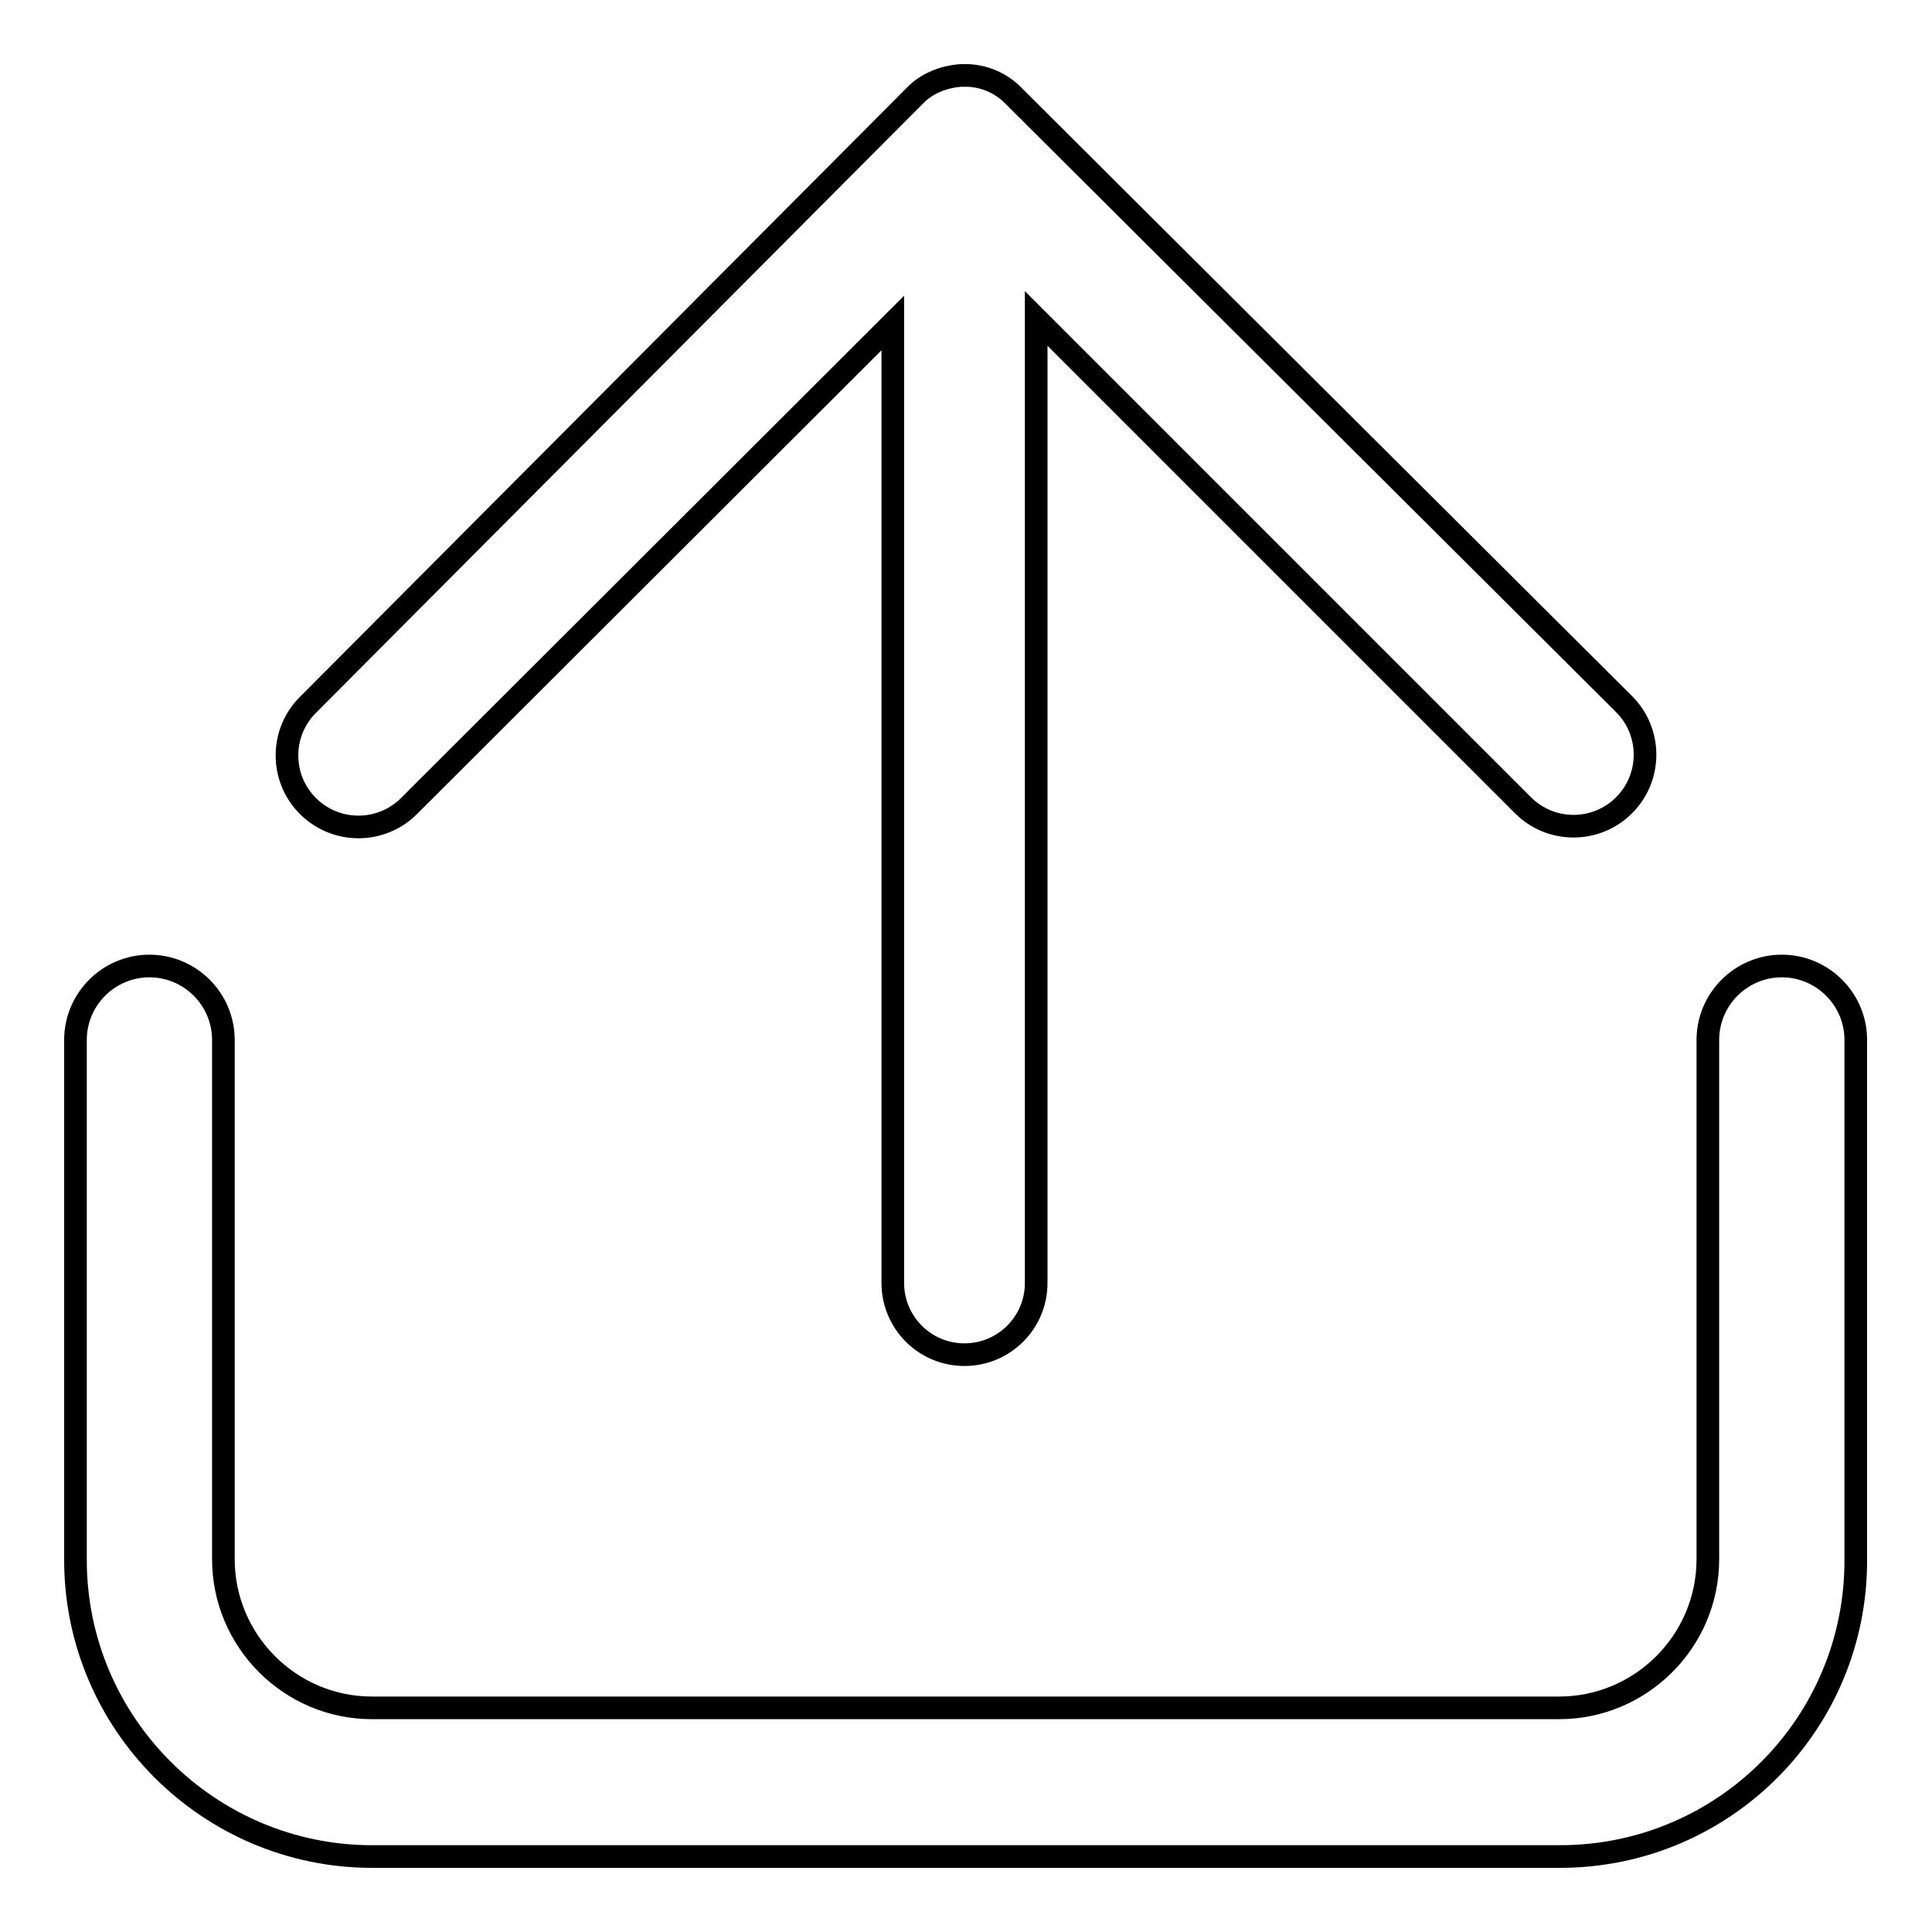 <?xml version="1.0" encoding="utf-8"?>
<!-- Svg Vector Icons : http://www.onlinewebfonts.com/icon -->
<!DOCTYPE svg PUBLIC "-//W3C//DTD SVG 1.1//EN" "http://www.w3.org/Graphics/SVG/1.1/DTD/svg11.dtd">
<svg version="1.1" xmlns="http://www.w3.org/2000/svg" xmlns:xlink="http://www.w3.org/1999/xlink" x="0px" y="0px" viewBox="0 0 256 256" enable-background="new 0 0 256 256" xml:space="preserve">
<g><g><path stroke-width="3" fill-opacity="0" stroke="#000000"  d="M206.7,246H49.3C27.7,246,10,228.4,10,206.7v-68.9c0-5.4,4.4-9.8,9.8-9.8s9.8,4.4,9.8,9.8v68.8c0,10.8,8.8,19.7,19.7,19.7h157.3c10.8,0,19.7-8.8,19.7-19.7v-68.8c0-5.4,4.4-9.8,9.8-9.8c5.4,0,9.8,4.4,9.8,9.8v68.8C246,228.4,228.4,246,206.7,246z"/><path stroke-width="3" fill-opacity="0" stroke="#000000"  d="M137.3,42.2V170c0,5.3-4.3,9.5-9.5,9.5c-5.3,0-9.5-4.3-9.5-9.5V42.8l-64.1,64c-3.7,3.7-9.7,3.7-13.4,0c-3.7-3.7-3.7-9.7,0-13.4c0,0,80.6-80.9,80.7-81c1.5-1.4,3.5-2.2,5.7-2.4c0.4,0,0.7,0,1.1,0c2.2,0.1,4.2,1,5.7,2.4c0.1,0.1,81.2,80.9,81.2,80.9c3.7,3.7,3.7,9.7,0,13.4c-3.7,3.7-9.7,3.7-13.4,0L137.3,42.2z"/></g></g>
</svg>